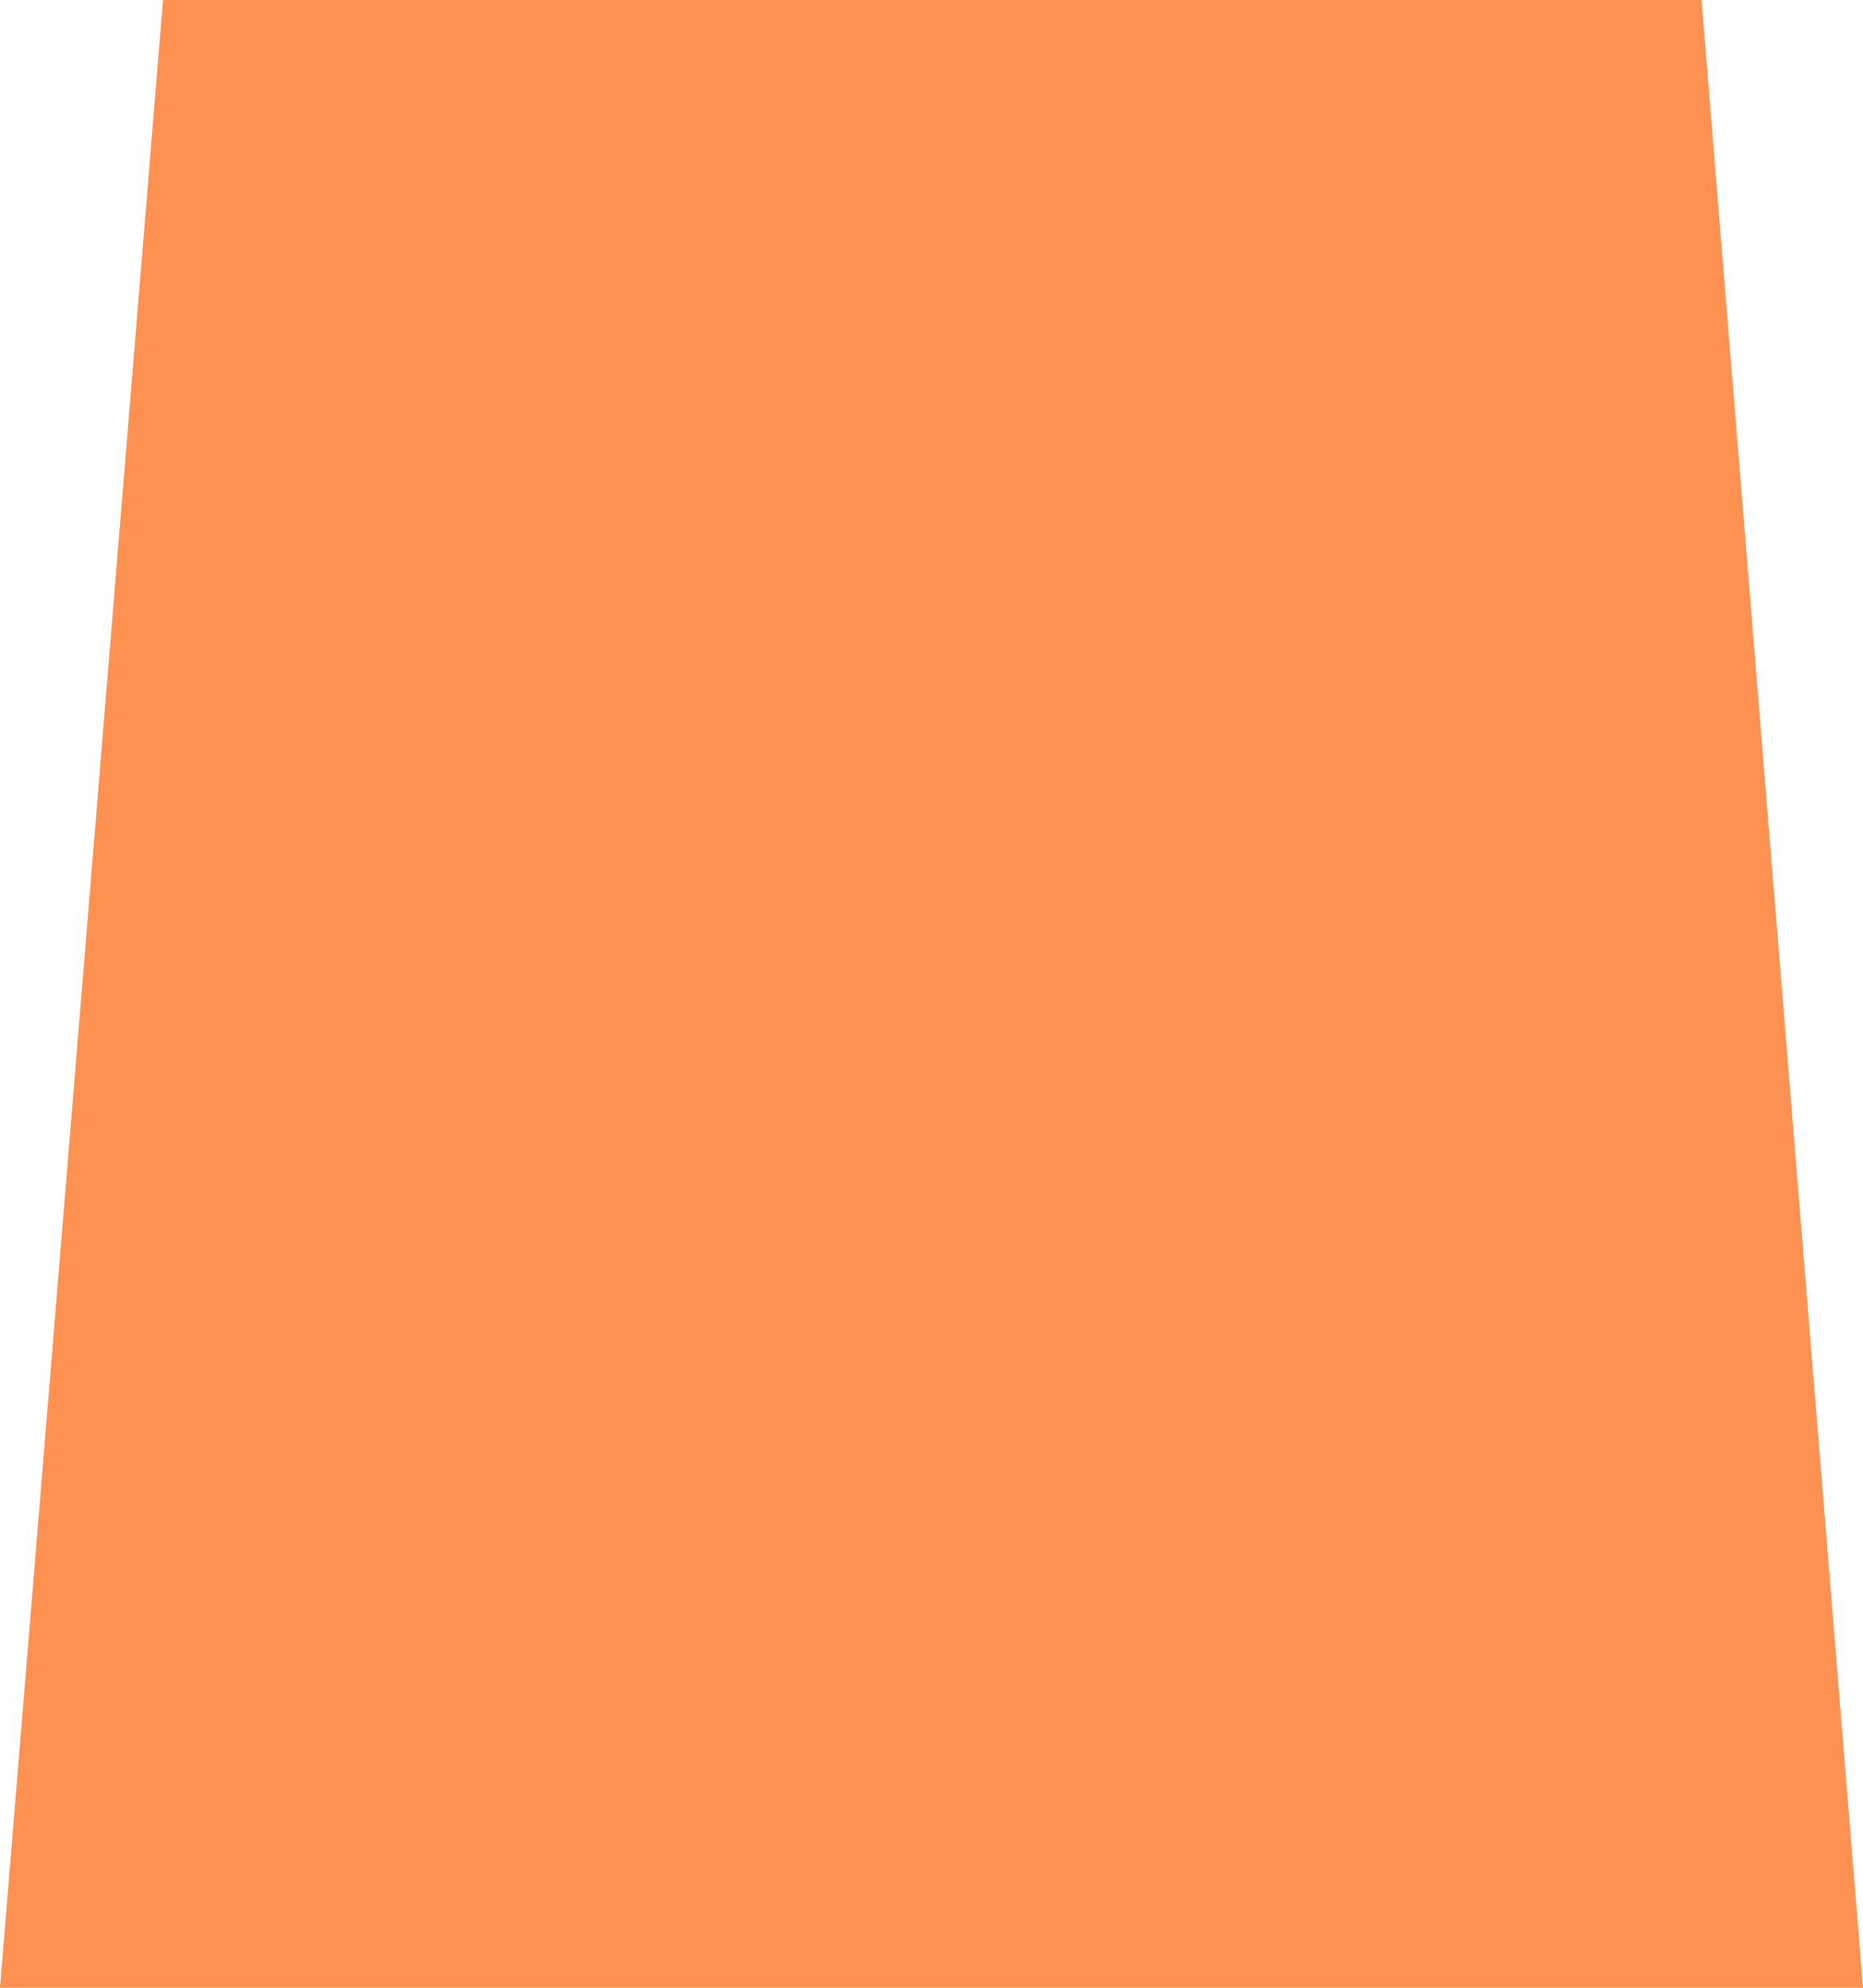 <?xml version="1.0" encoding="UTF-8" standalone="no"?>
<svg xmlns:xlink="http://www.w3.org/1999/xlink" height="64.0px" width="60.0px" xmlns="http://www.w3.org/2000/svg">
  <g transform="matrix(1.0, 0.0, 0.0, 1.0, 30.0, 32.0)">
    <path d="M24.8 -32.0 L30.0 32.0 -30.0 32.0 -24.75 -32.0 24.8 -32.0" fill="#fd9151" fill-rule="evenodd" stroke="none"/>
  </g>
</svg>
